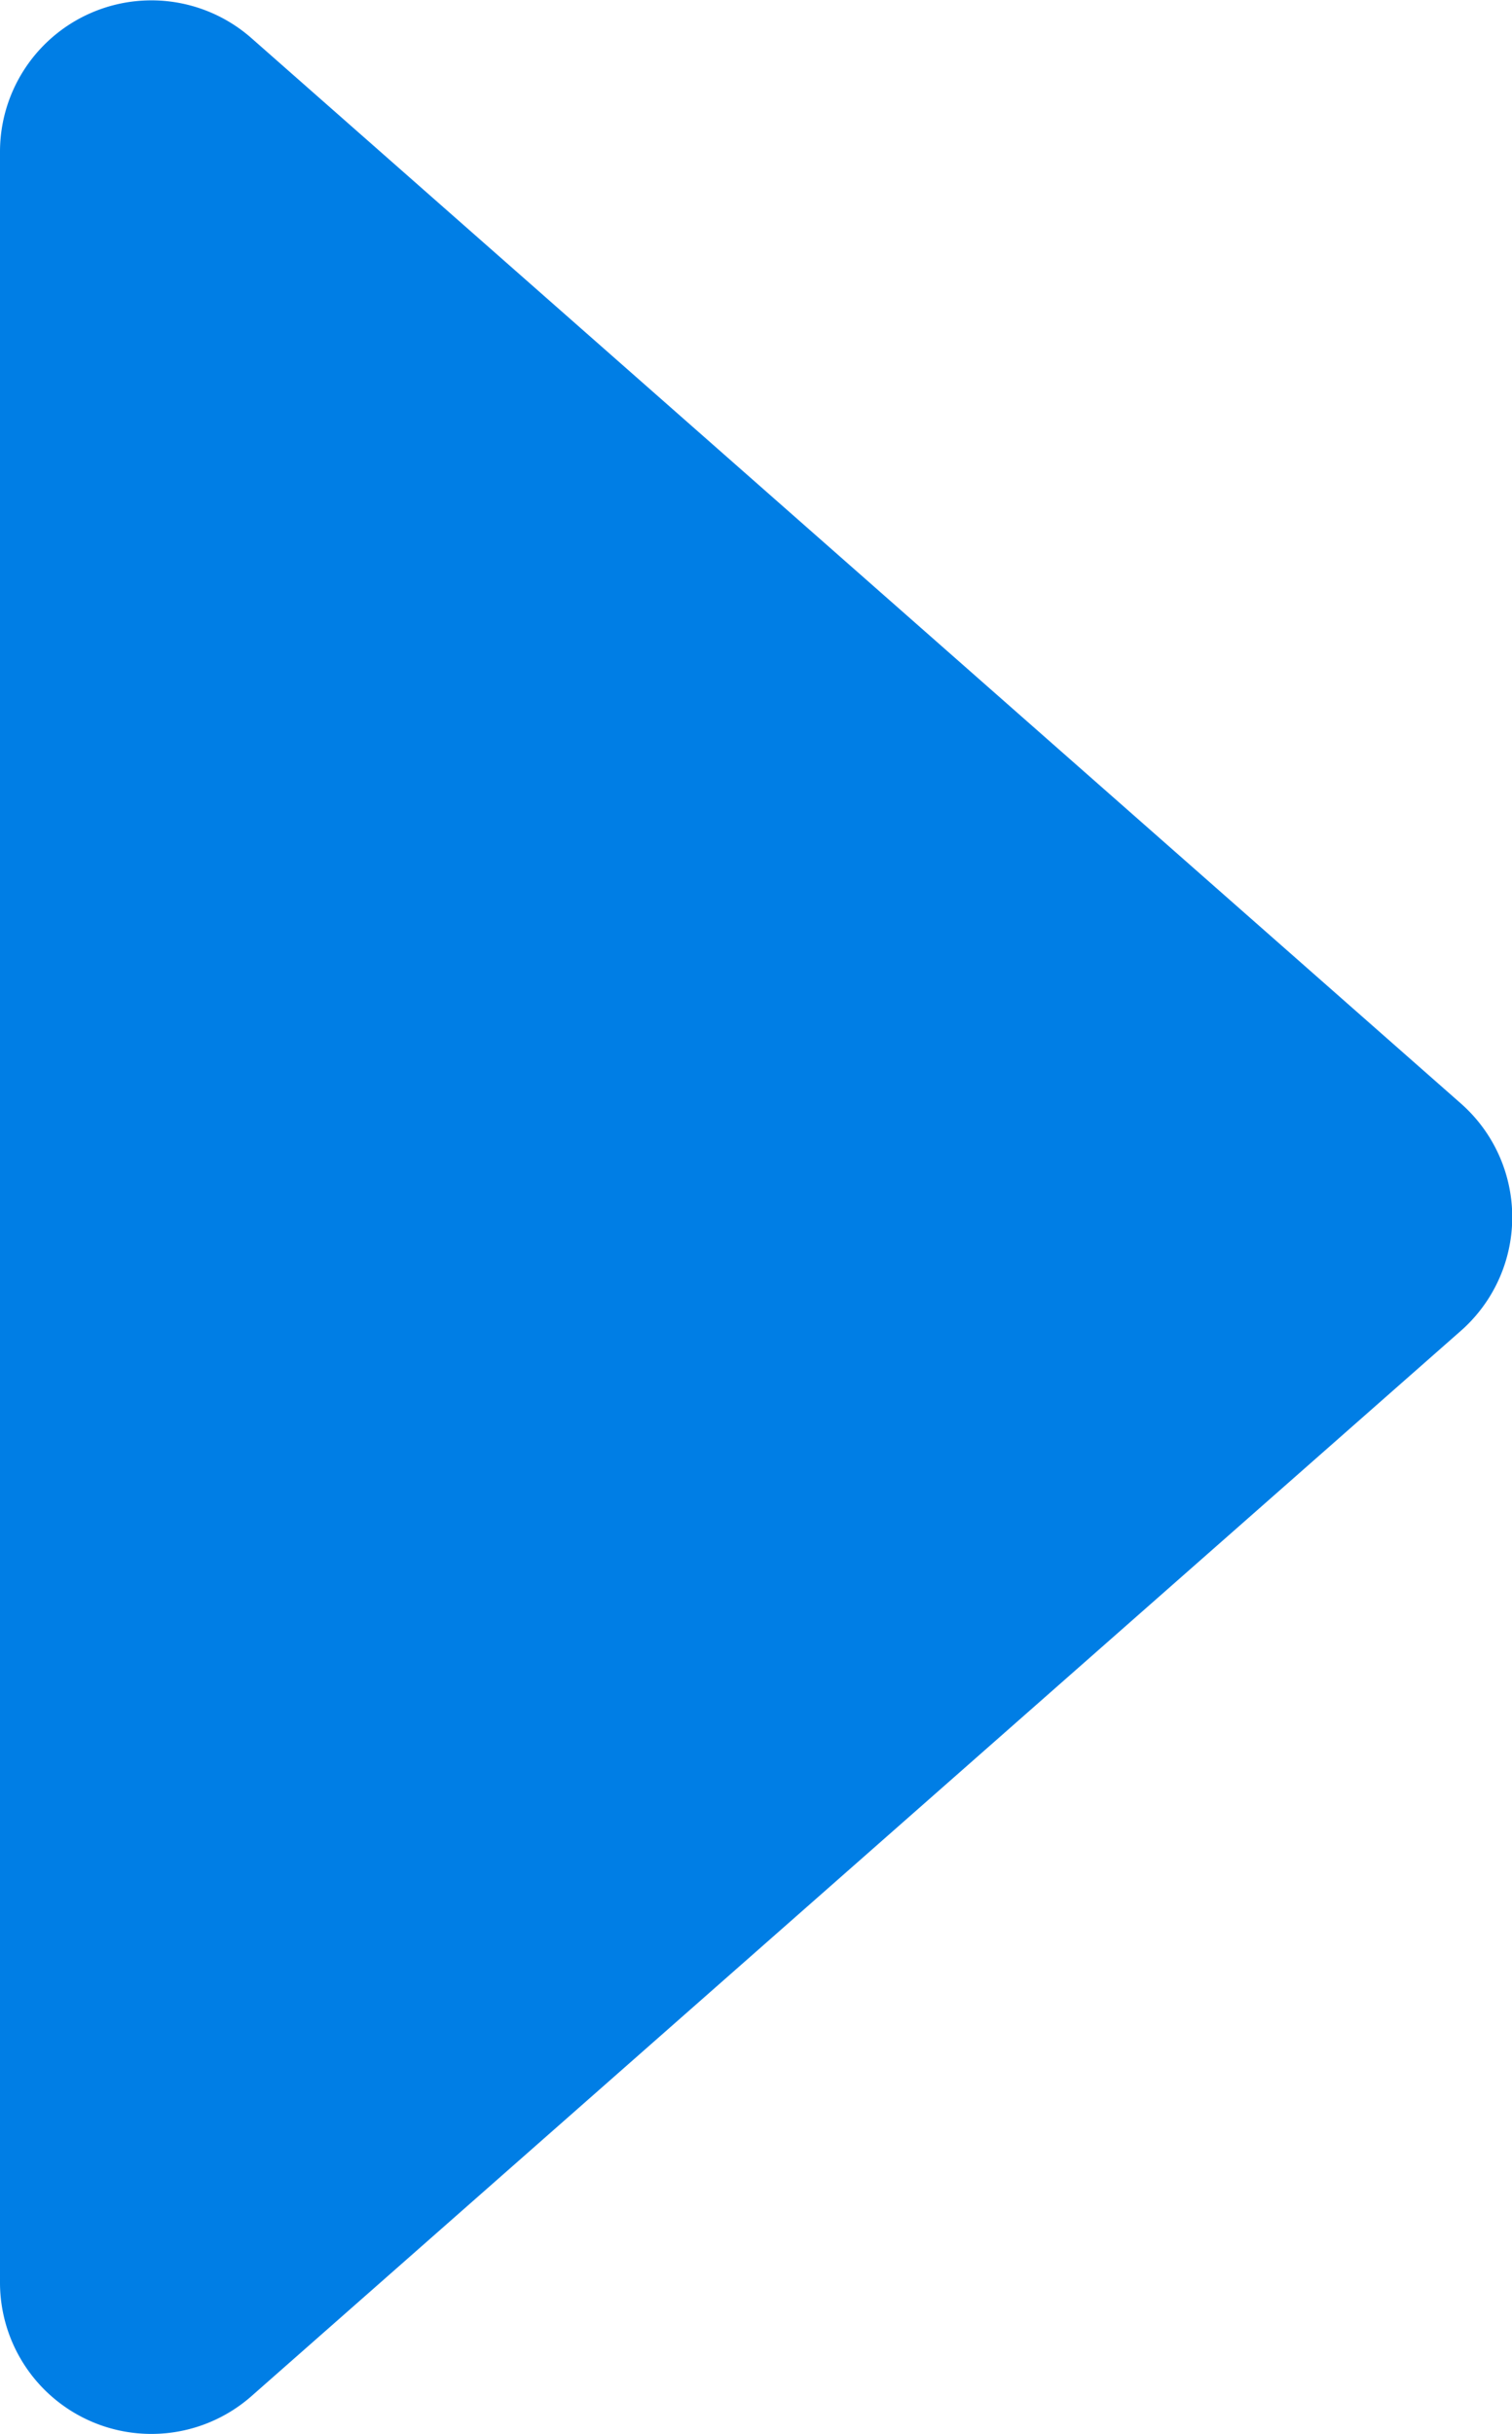 <svg xmlns="http://www.w3.org/2000/svg" width="19.974" height="32.153" viewBox="0 0 19.974 32.153">
  <path id="Triangle" d="M17,1.7a2,2,0,0,1,3,0L34.073,17.678A2,2,0,0,1,32.573,21H4.427a2,2,0,0,1-1.5-3.322Z" transform="translate(21 -2.423) rotate(90)" fill="#007ee5"/>
</svg>

